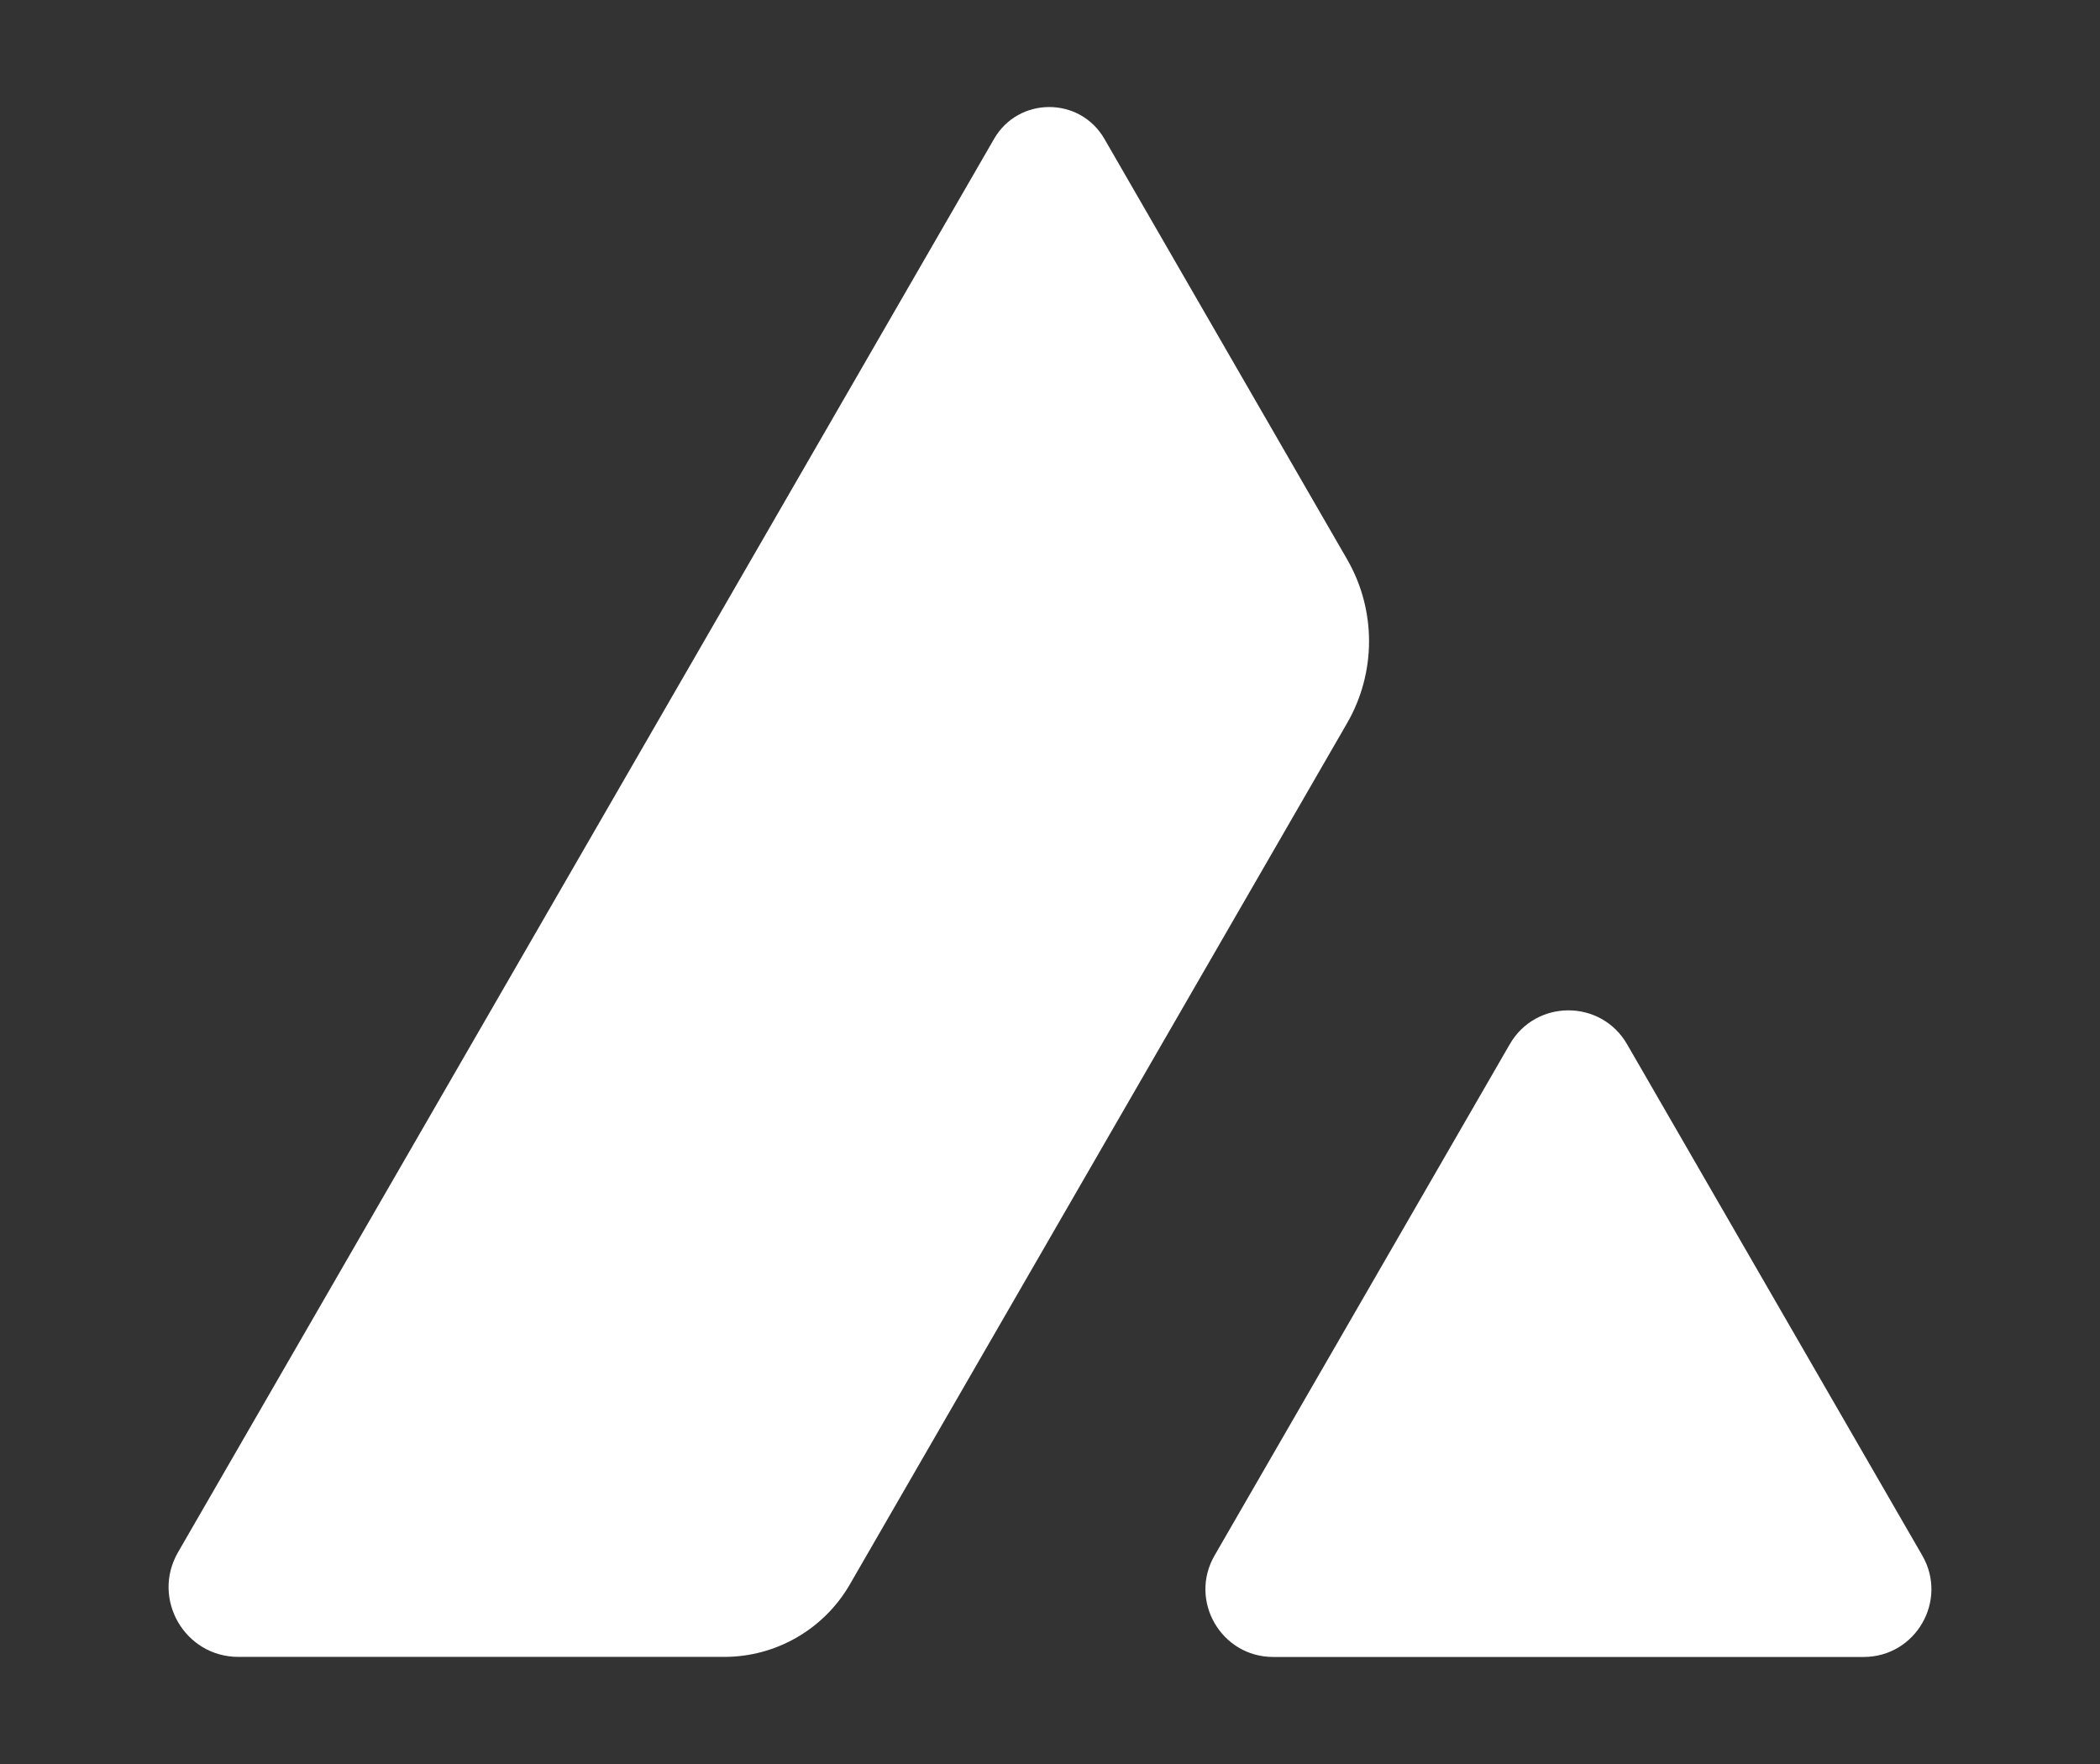 <svg width="400" height="336" viewBox="0 0 400 336" fill="none" xmlns="http://www.w3.org/2000/svg">
<rect x="0" y="0" width="400" height="336" fill="#333333" stroke="none"/>
<path d="M287.581 198.89C292.549 190.3 304.943 190.3 309.911 198.89L366.143 296.277C371.11 304.867 364.9 315.613 354.977 315.613H242.515C232.592 315.613 226.382 304.867 231.35 296.277L287.581 198.89ZM189.344 26.456C194.011 18.364 205.699 18.364 210.366 26.456L256.583 106.522C262.166 116.183 262.166 128.093 256.583 137.755L161.875 301.793C156.946 310.33 147.834 315.598 137.963 315.599H45.412C35.188 315.599 28.796 304.538 33.907 295.674L189.344 26.456Z" fill="white"/>
</svg>
